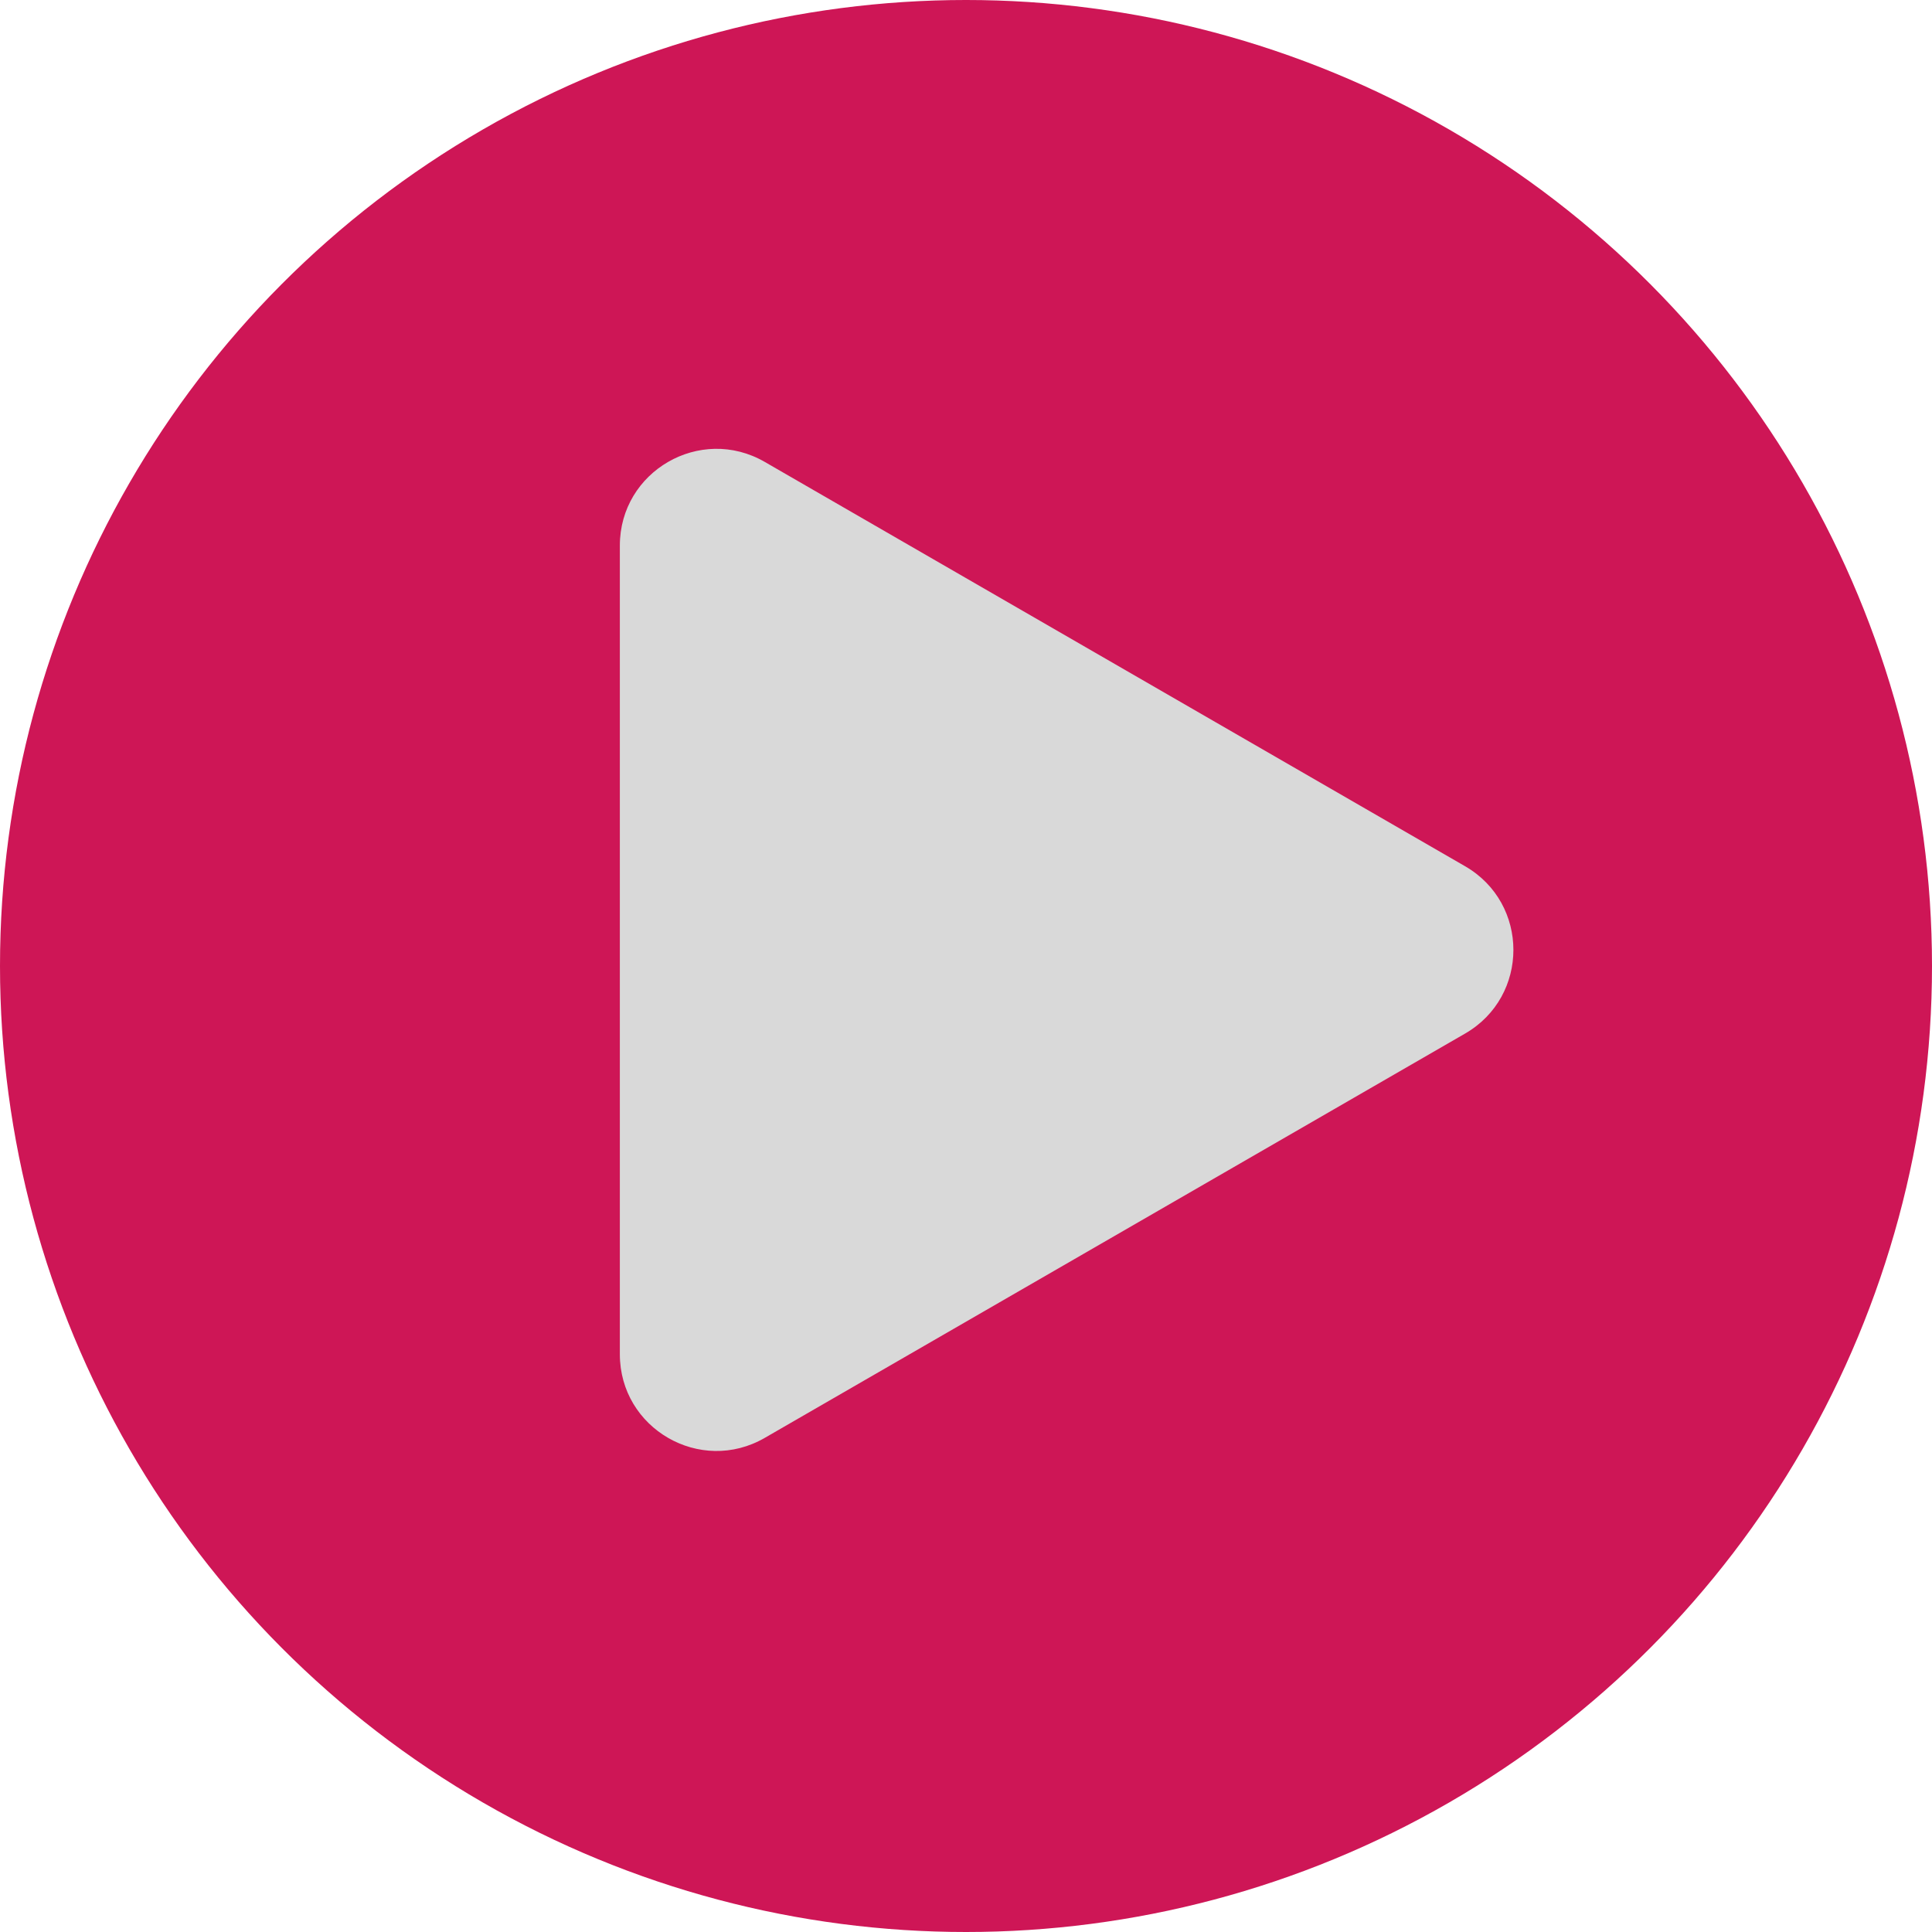 <?xml version="1.0" encoding="UTF-8"?> <svg xmlns="http://www.w3.org/2000/svg" width="60" height="60" viewBox="0 0 60 60" fill="none"> <circle cx="30" cy="30" r="30" fill="#CE1656"></circle> <path d="M45.5 26.902C47.5 28.057 47.5 30.943 45.5 32.098L23.75 44.655C21.75 45.81 19.25 44.367 19.25 42.057L19.25 16.943C19.25 14.633 21.75 13.19 23.75 14.345L45.5 26.902Z" fill="#D9D9D9"></path> </svg> 